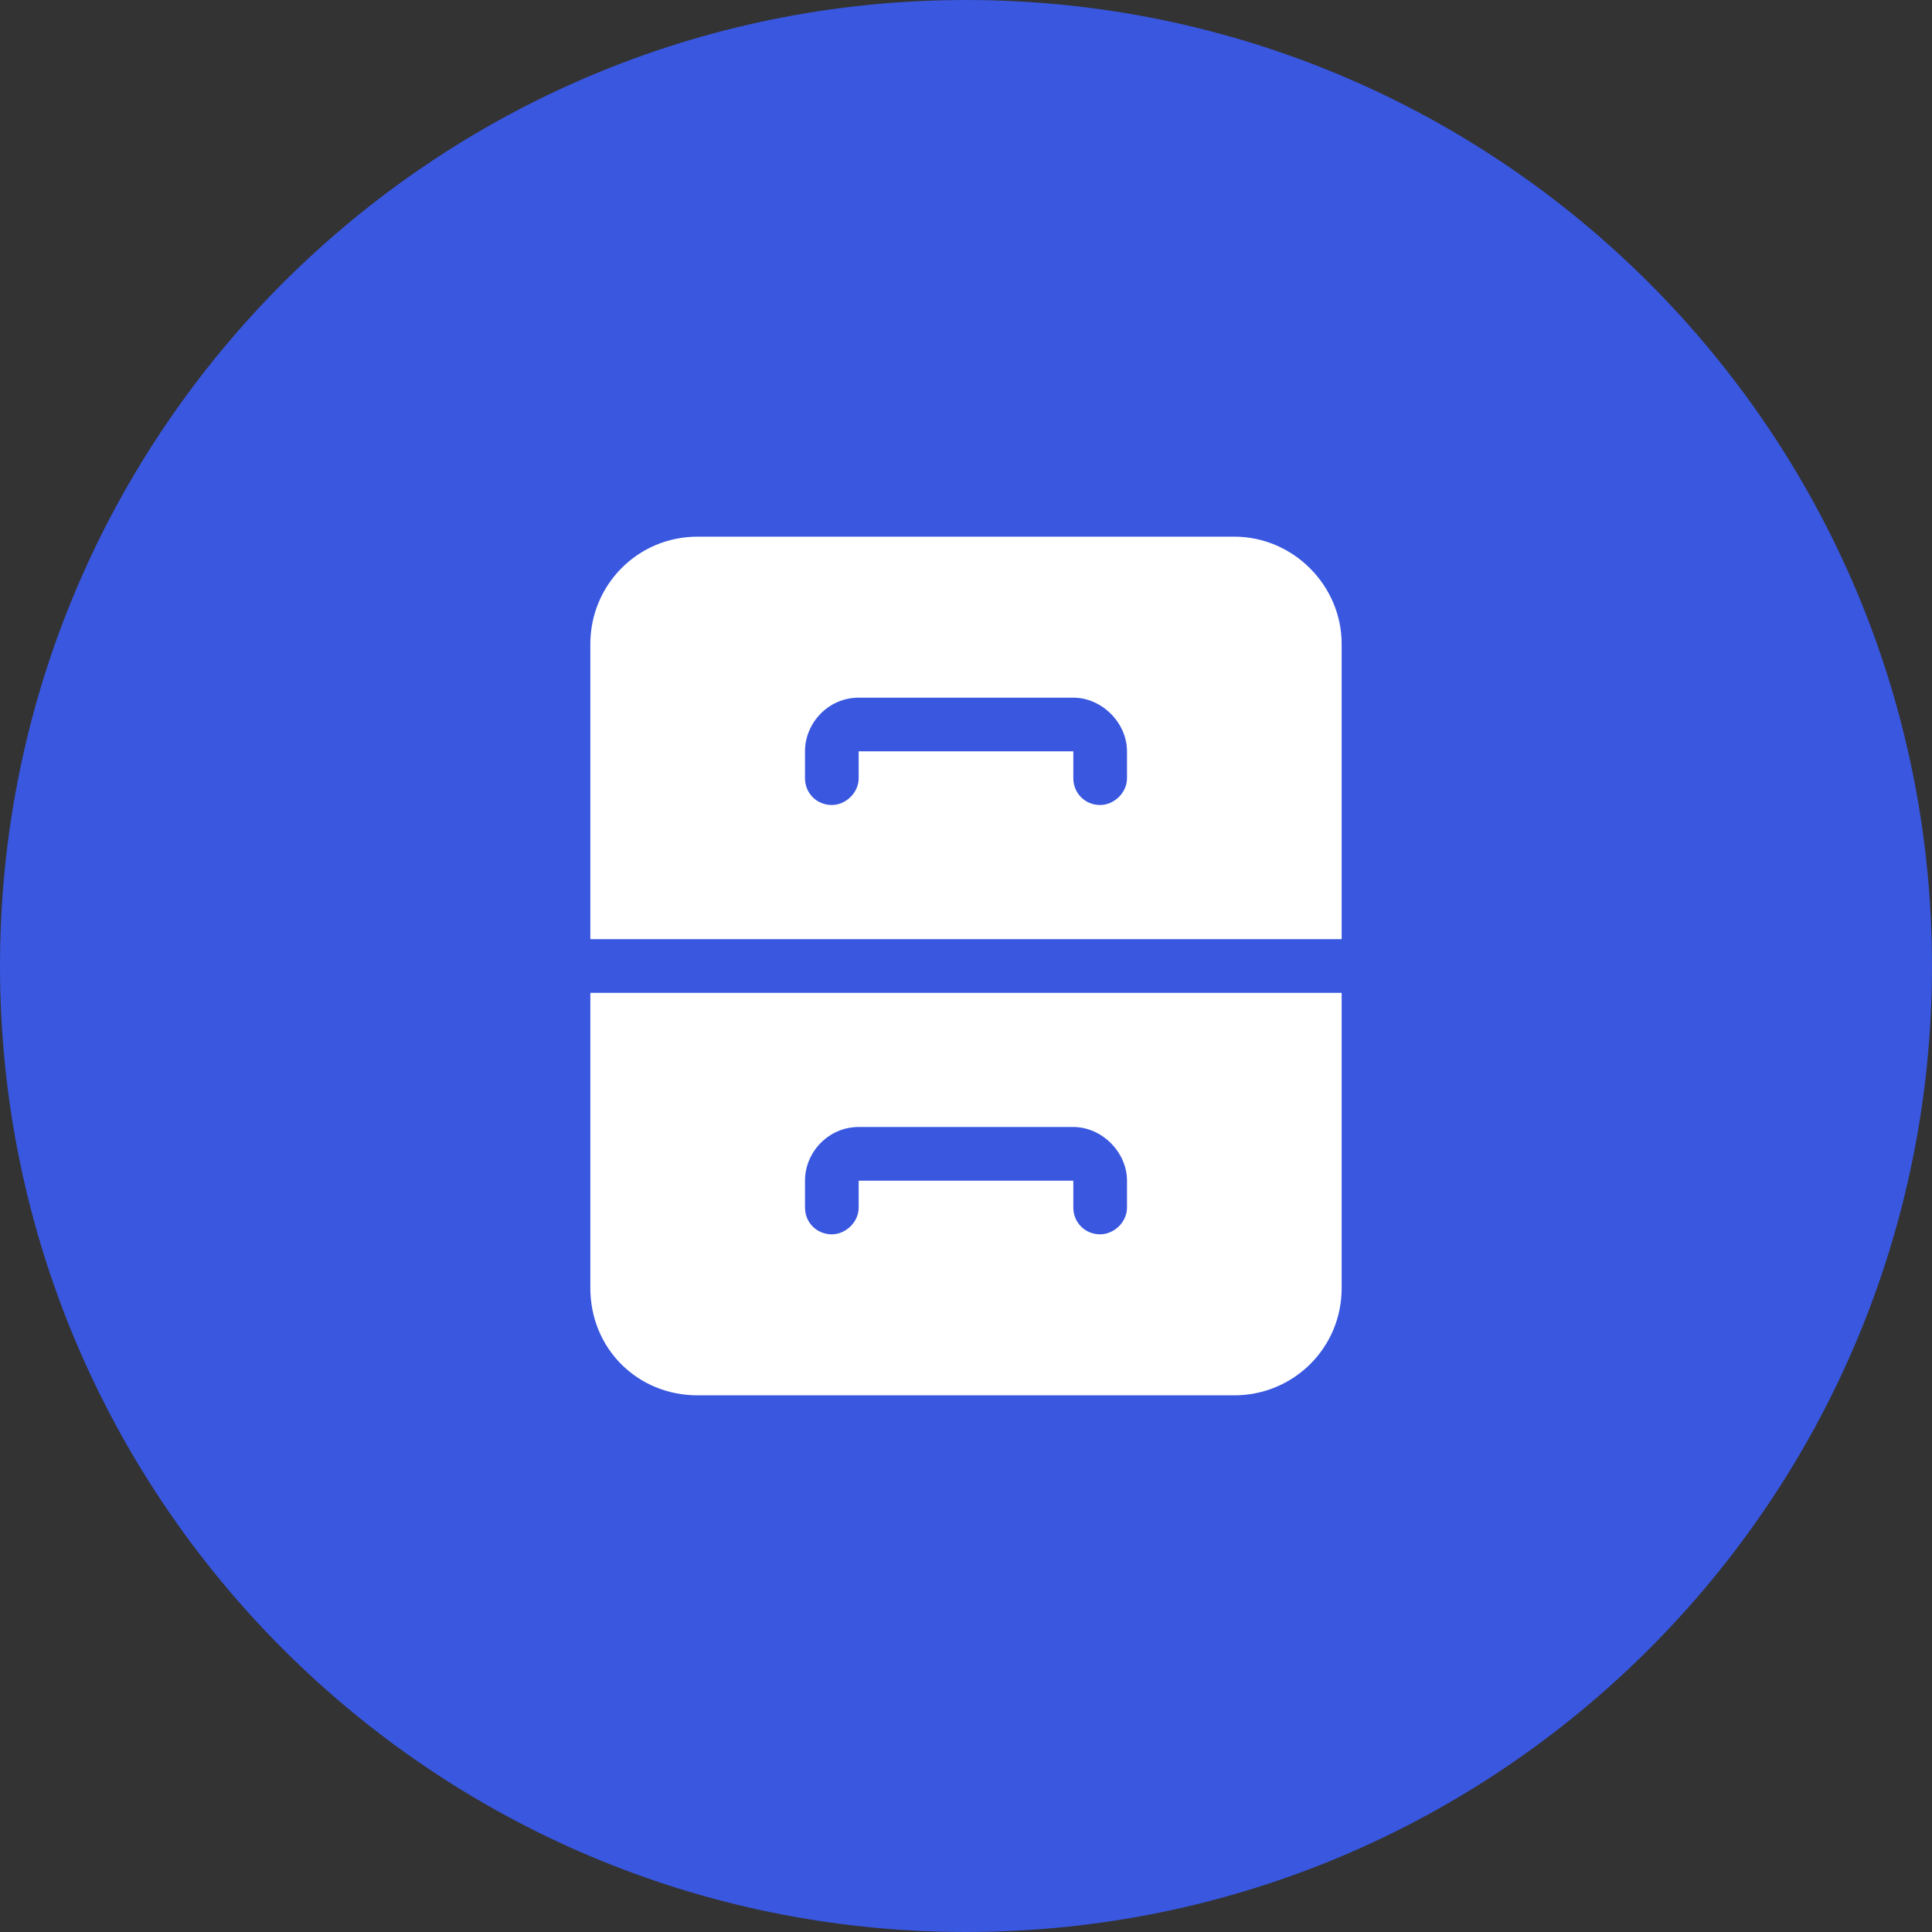 <svg xmlns="http://www.w3.org/2000/svg" fill="none" viewBox="0 0 54 54" height="54" width="54">
<rect x="0" y="0" width="54" height="54" fill="#333333" stroke="none"/>
<path fill="#3957DF" d="M0 27C0 12.088 12.088 0 27 0C41.912 0 54 12.088 54 27C54 41.912 41.912 54 27 54C12.088 54 0 41.912 0 27Z"></path>
<path fill="white" d="M16.5 18C16.5 16.359 17.812 15 19.5 15H34.5C36.141 15 37.5 16.359 37.5 18V26.25H16.5V18ZM16.5 27.75H37.5V36C37.5 37.688 36.141 39 34.5 39H19.5C17.812 39 16.5 37.688 16.5 36V27.75ZM22.5 21V21.75C22.5 22.172 22.828 22.5 23.25 22.5C23.625 22.5 24 22.172 24 21.75V21H30V21.75C30 22.172 30.328 22.5 30.75 22.5C31.125 22.5 31.5 22.172 31.5 21.75V21C31.5 20.203 30.797 19.5 30 19.5H24C23.156 19.5 22.5 20.203 22.5 21ZM22.5 33V33.75C22.5 34.172 22.828 34.5 23.25 34.5C23.625 34.5 24 34.172 24 33.75V33H30V33.75C30 34.172 30.328 34.5 30.75 34.5C31.125 34.5 31.5 34.172 31.5 33.75V33C31.5 32.203 30.797 31.5 30 31.5H24C23.156 31.5 22.5 32.203 22.5 33Z"></path>
</svg>
